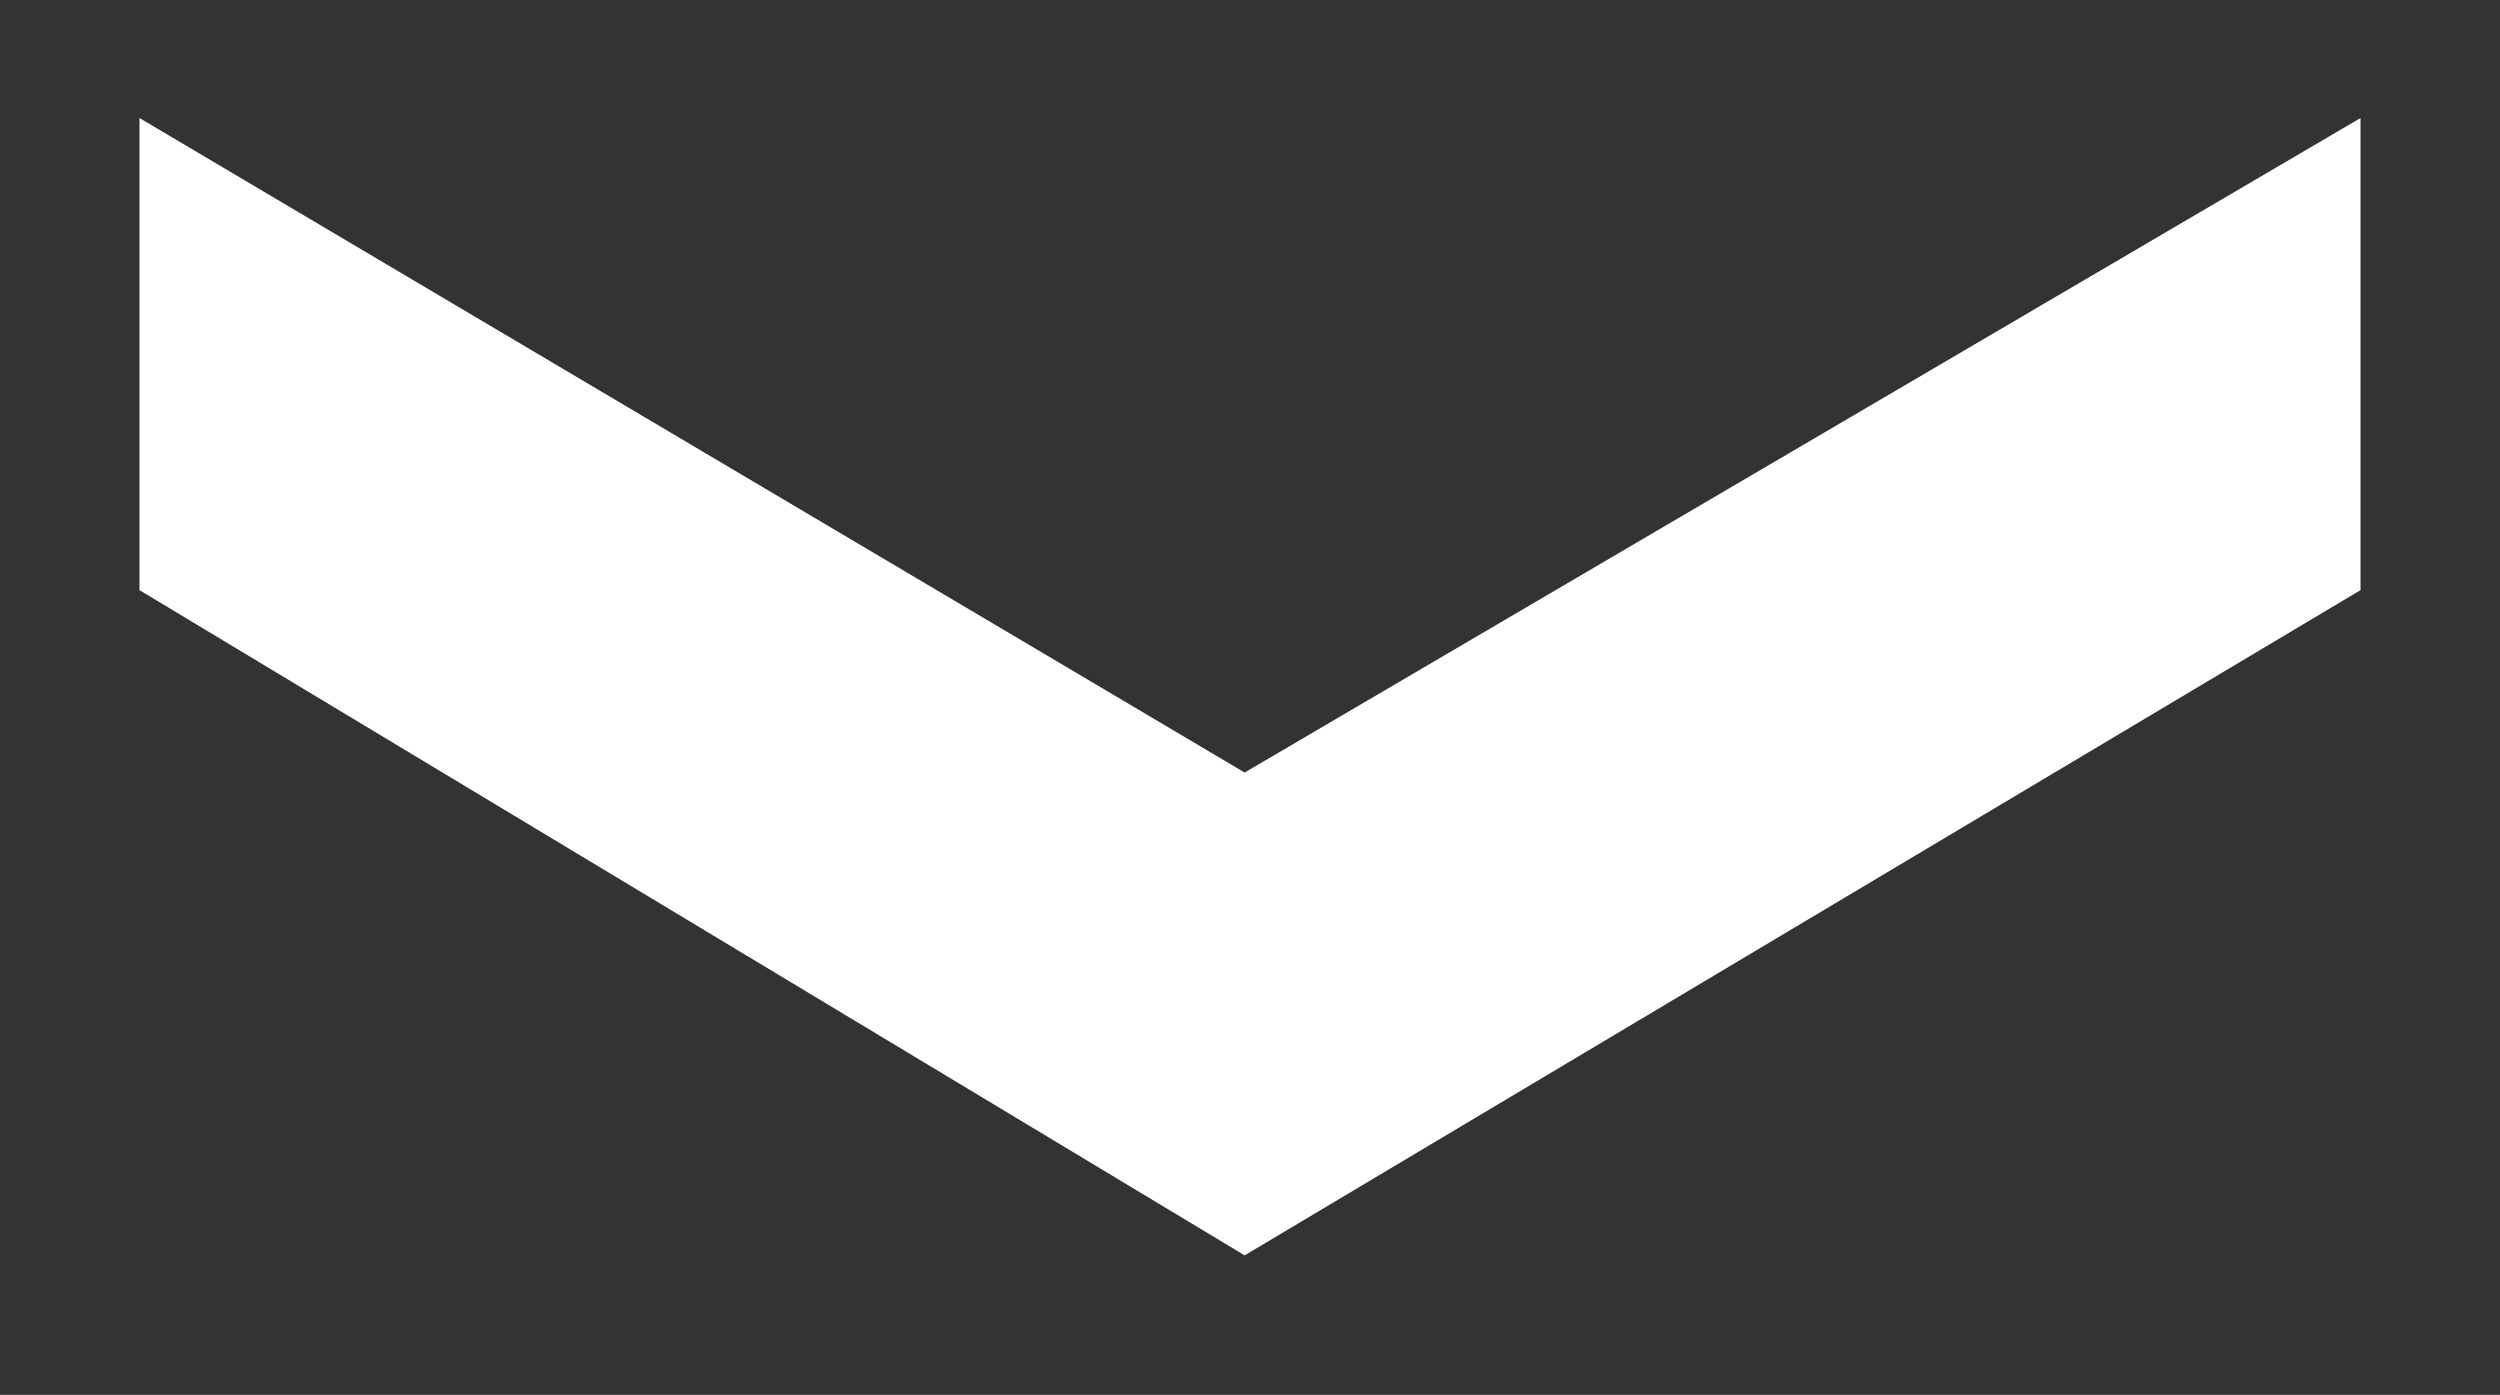 <?xml version="1.0" encoding="utf-8"?>
<!-- Generator: Adobe Illustrator 24.1.2, SVG Export Plug-In . SVG Version: 6.00 Build 0)  -->
<svg version="1.1" id="Ebene_1" xmlns="http://www.w3.org/2000/svg" xmlns:xlink="http://www.w3.org/1999/xlink" x="0px" y="0px"
	 viewBox="0 0 23.3 13" style="enable-background:new 0 0 23.3 13;" xml:space="preserve">
<rect x="0" y="0" width="23.3" height="13" fill="#333333" stroke="none"/>
<style type="text/css">
	.st0{fill:#FFFFFF;}
</style>
<polygon class="st0" points="22,1.1 11.6,7.2 1.3,1.1 1.3,5.5 11.6,11.7 22,5.5 "/>
</svg>
